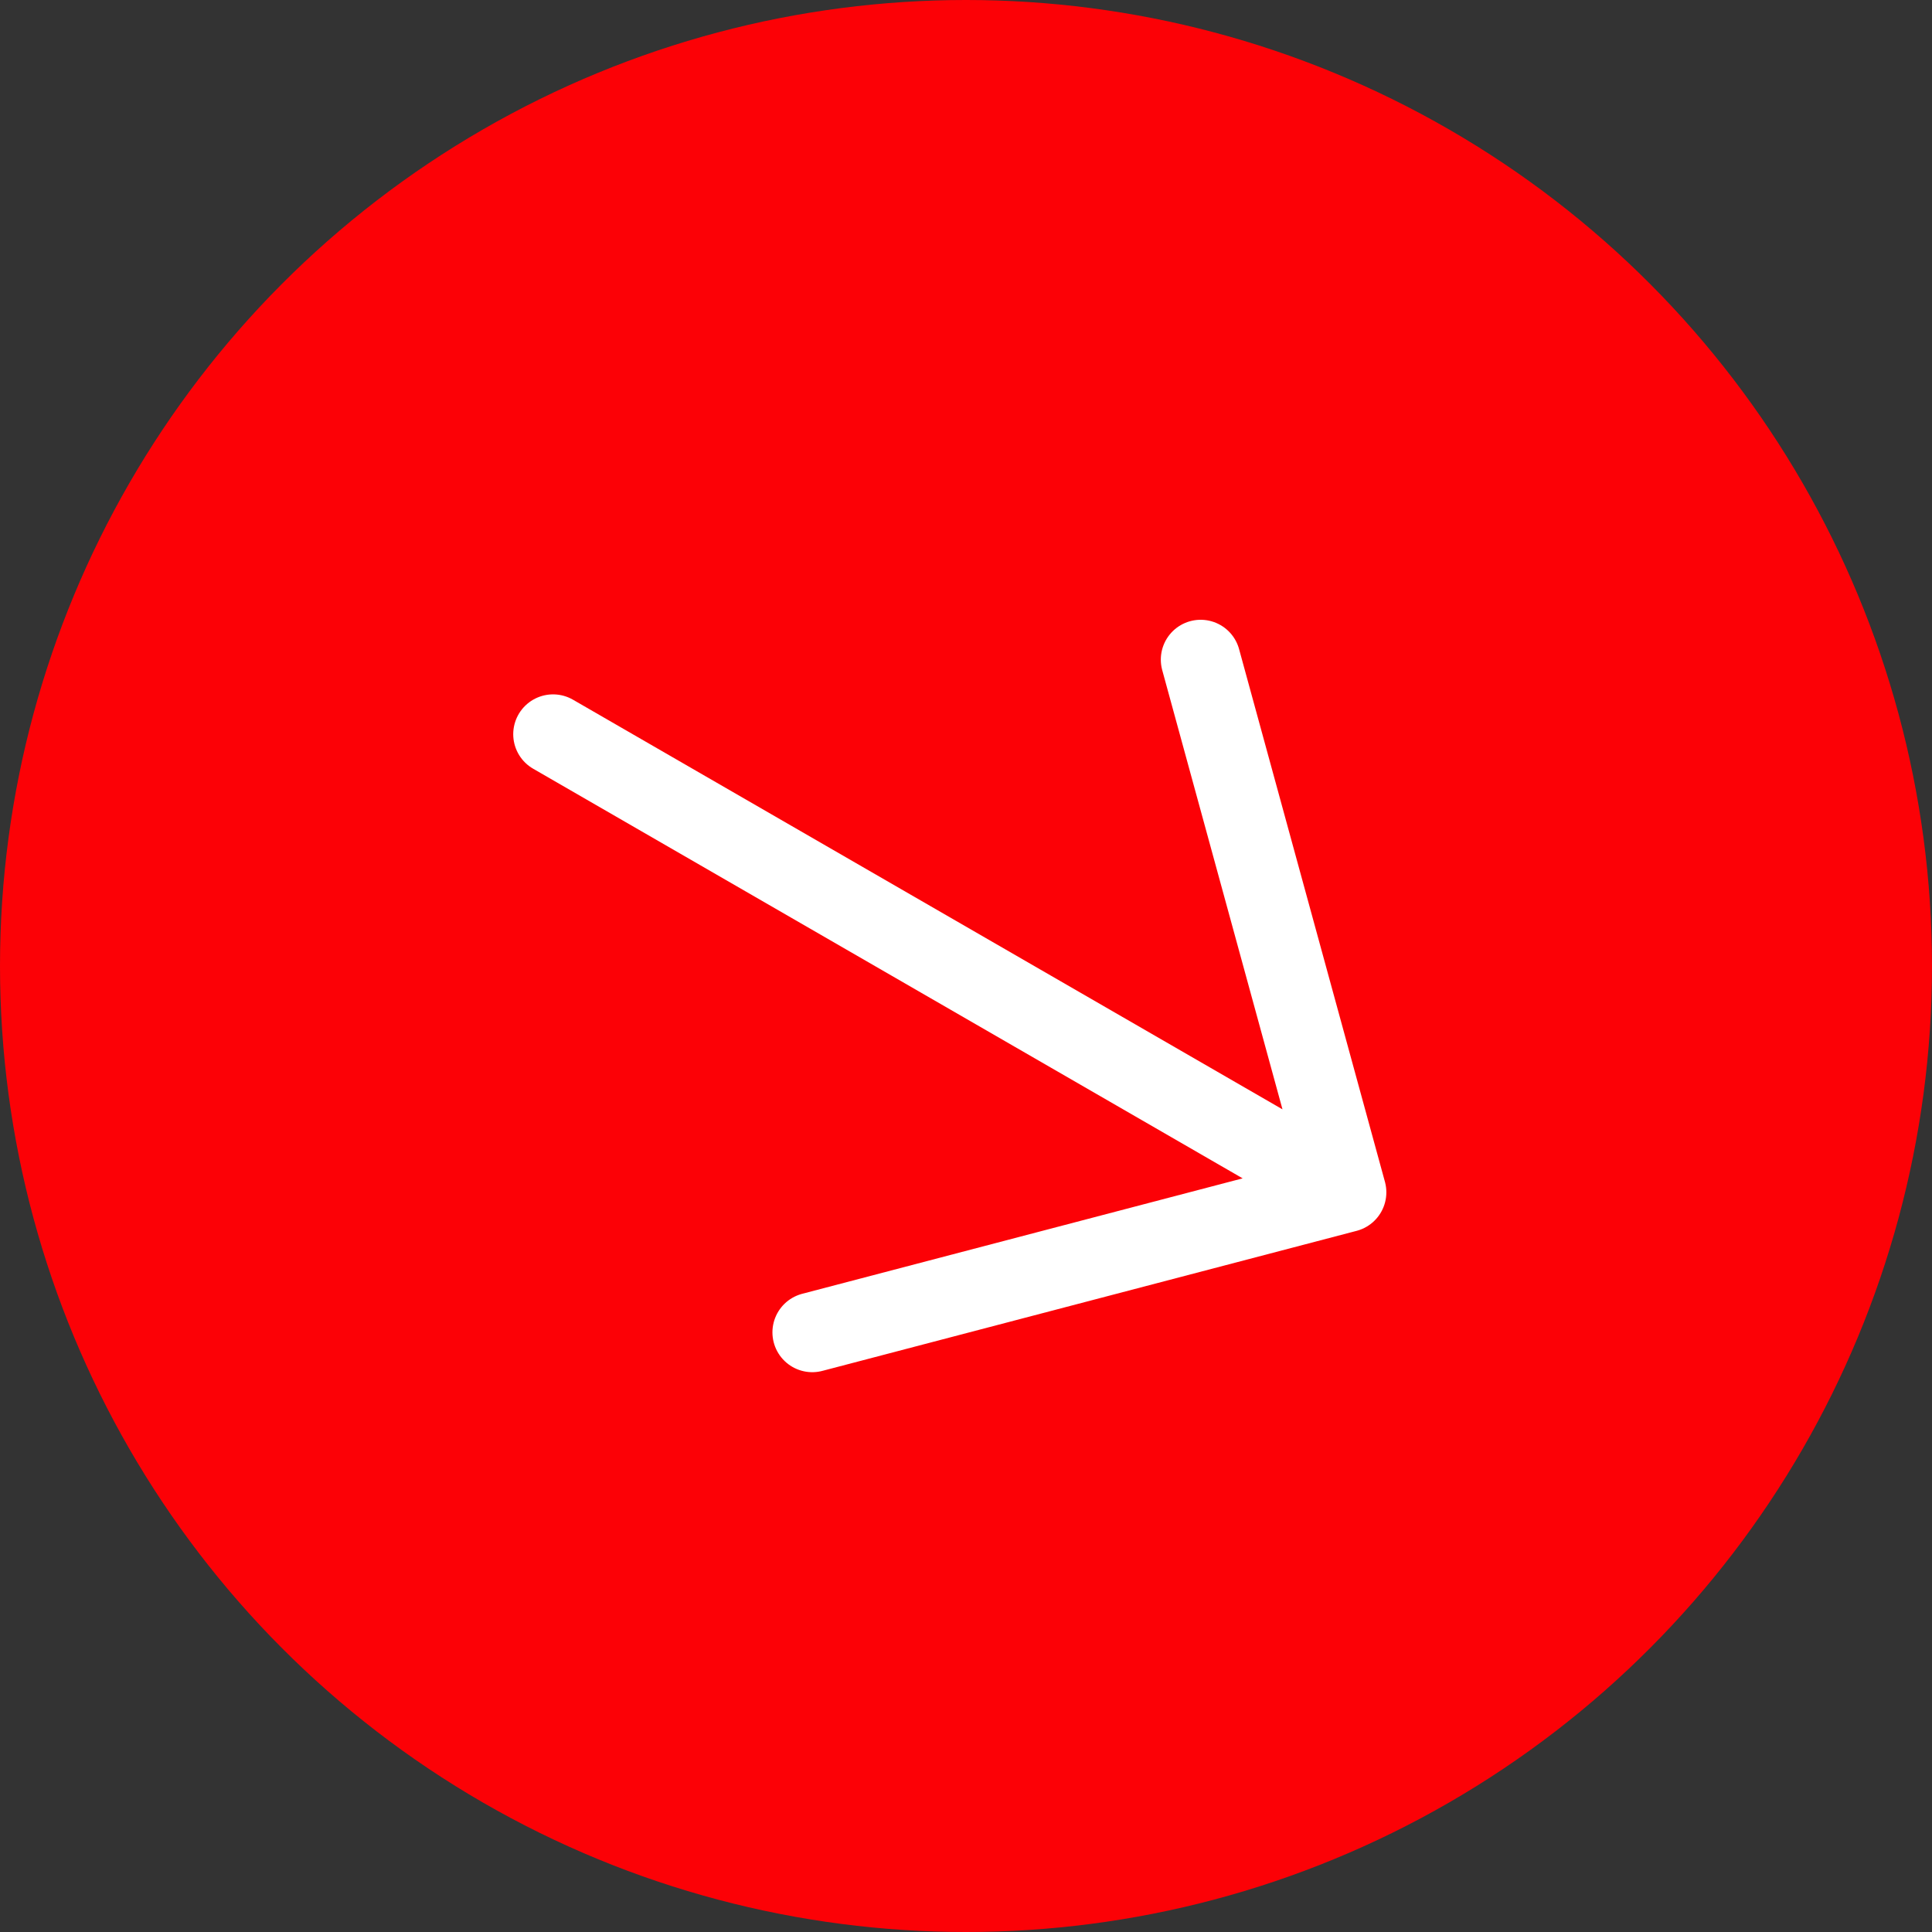 <?xml version="1.0" encoding="UTF-8"?> <svg xmlns="http://www.w3.org/2000/svg" width="79" height="79" viewBox="0 0 79 79" fill="none"><rect x="0" y="0" width="79" height="79" fill="#333333" stroke="none"/><circle cx="39.5" cy="39.5" r="39.5" fill="#FC0106"></circle><path d="M55.059 48.754L22.615 30.022M55.059 48.754L33.214 54.48M55.059 48.754L49.095 26.972" stroke="white" stroke-width="3.258" stroke-linecap="round" stroke-linejoin="round"></path></svg> 